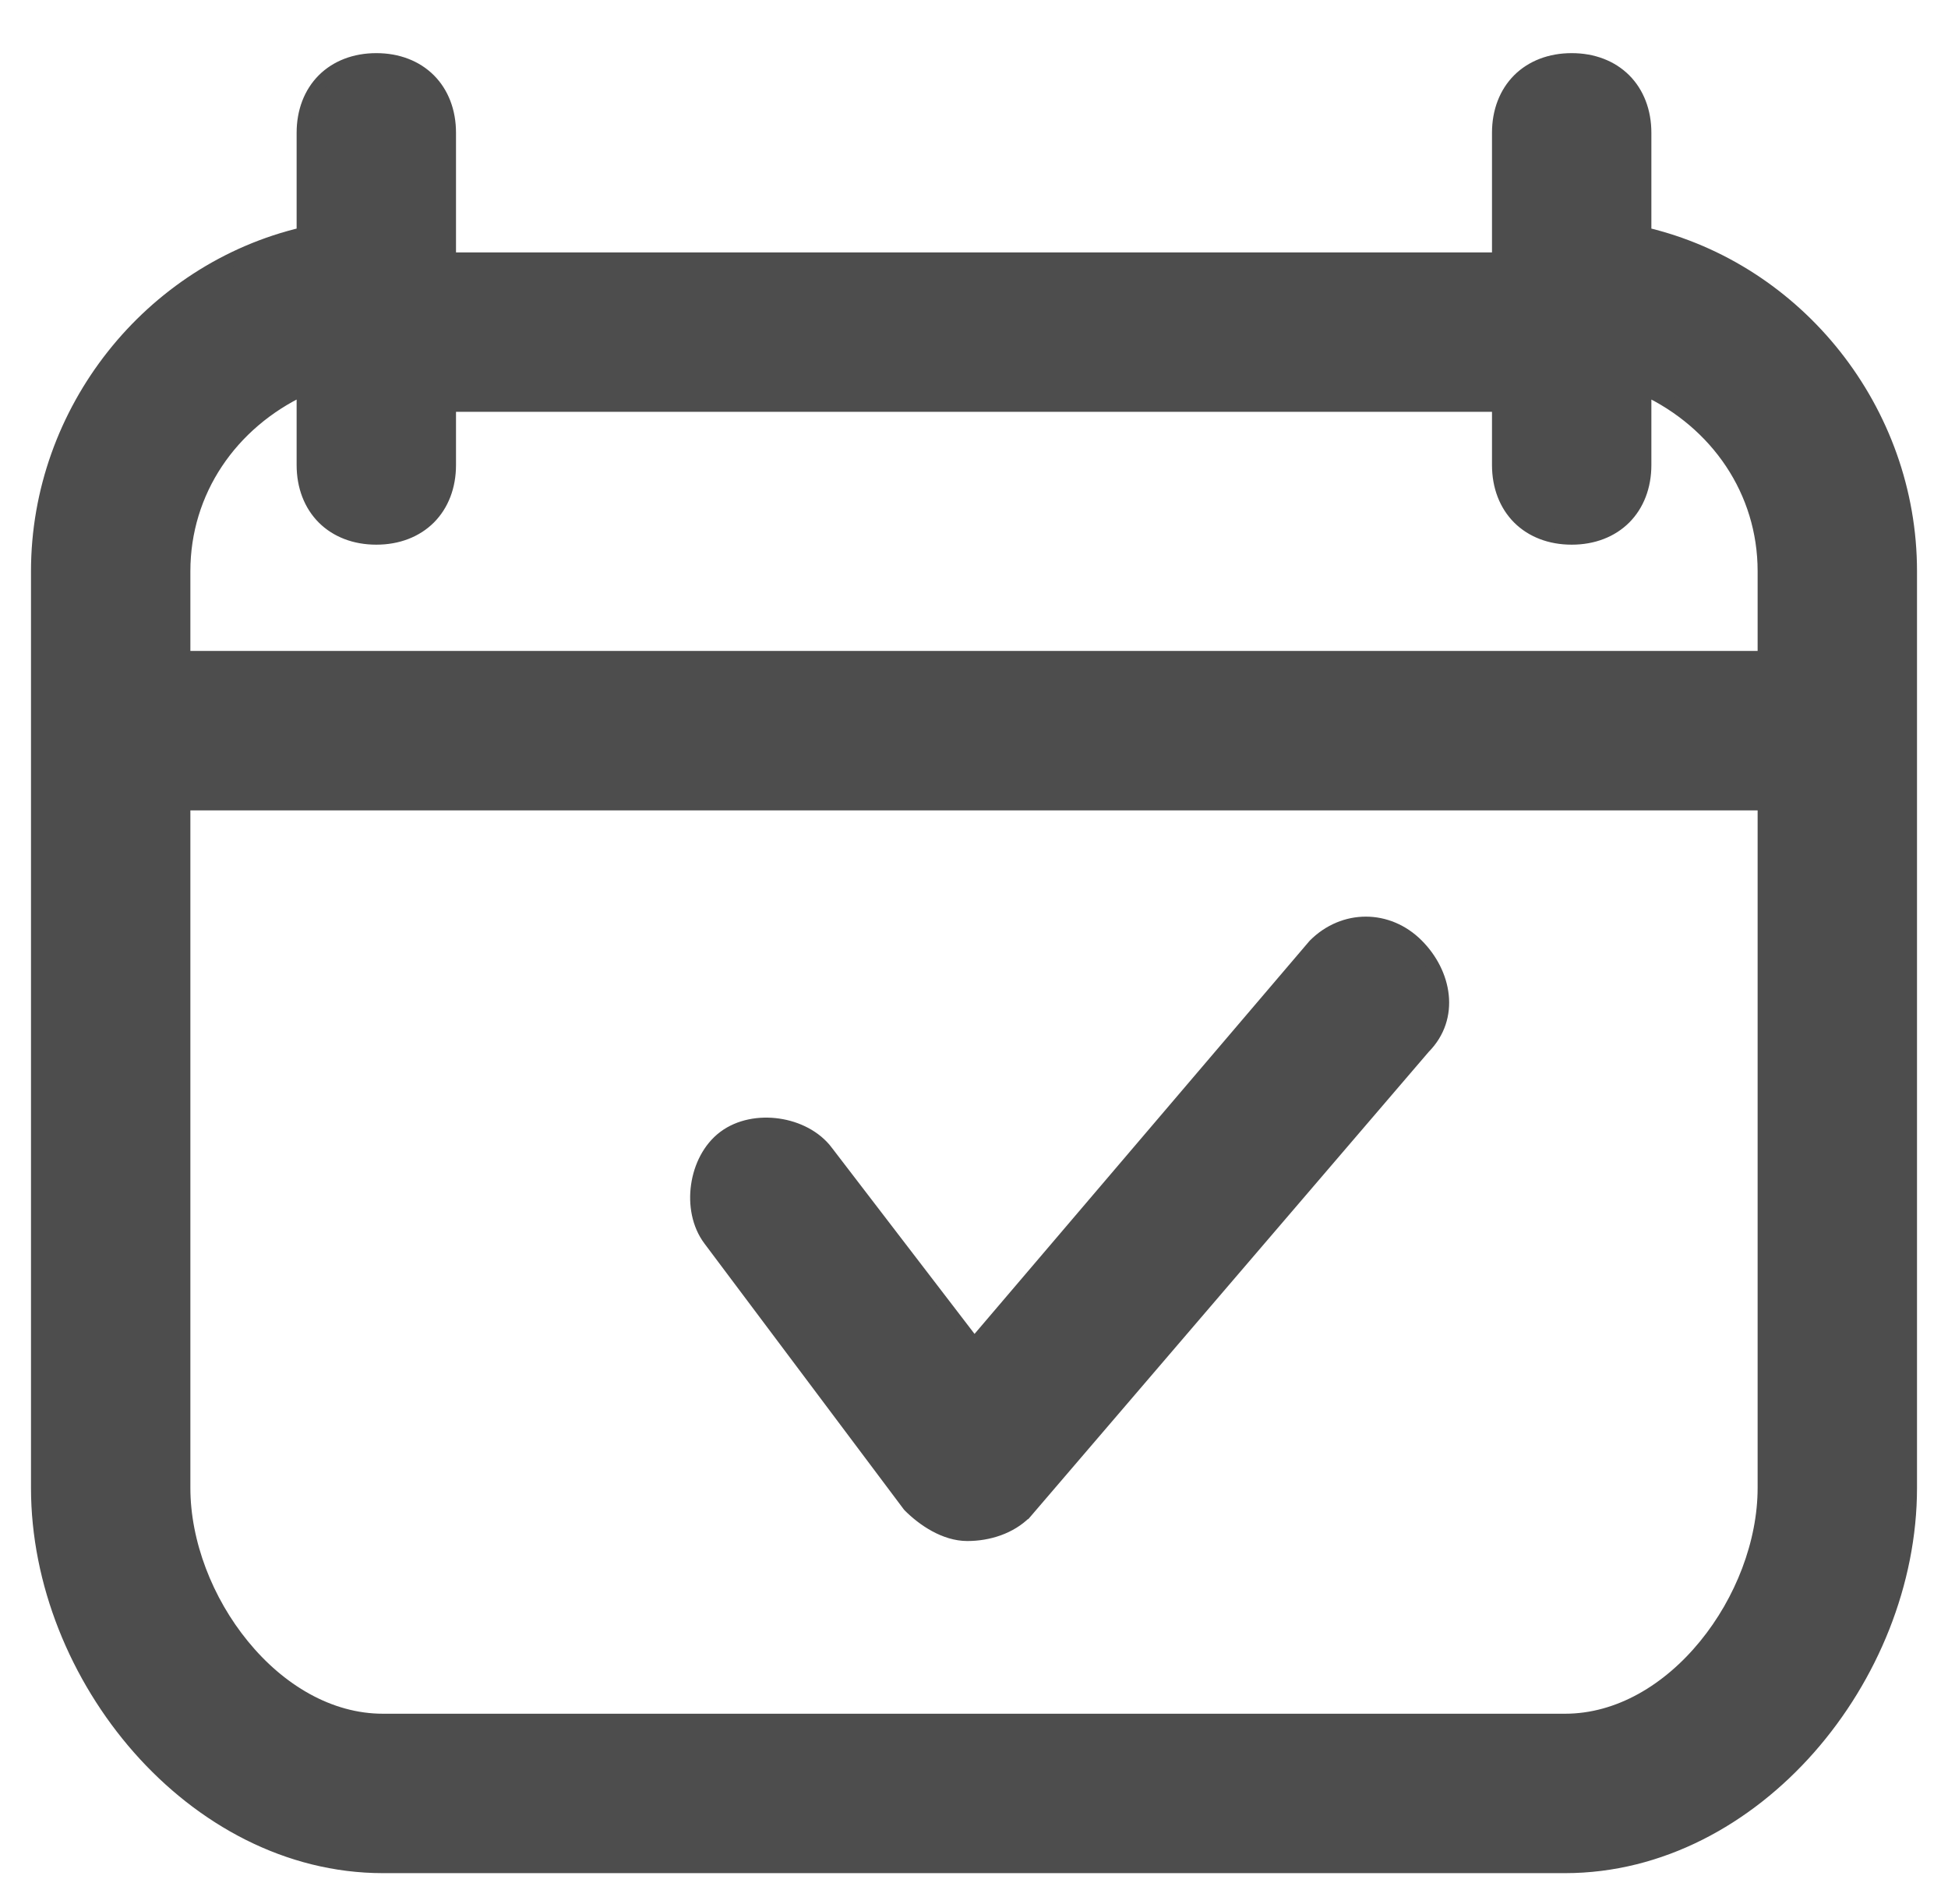 <svg width="44" height="43" viewBox="0 0 44 43" fill="none" xmlns="http://www.w3.org/2000/svg">
<g clip-path="url(#clip0_1425_6039)">
<path d="M37.15 5.28V3C37.15 2.516 36.988 2.101 36.694 1.806C36.399 1.512 35.984 1.35 35.5 1.35C35.016 1.35 34.601 1.512 34.306 1.806C34.012 2.101 33.85 2.516 33.85 3V5.85H10.15V3C10.15 2.516 9.988 2.101 9.694 1.806C9.399 1.512 8.984 1.35 8.5 1.35C8.016 1.35 7.601 1.512 7.306 1.806C7.012 2.101 6.85 2.516 6.85 3V5.28C3.391 6.091 0.85 9.271 0.85 12.9V33.6C0.85 35.74 1.728 37.874 3.137 39.474C4.547 41.074 6.498 42.15 8.65 42.15H35.35C37.502 42.15 39.453 41.074 40.863 39.474C42.272 37.874 43.15 35.74 43.15 33.6V12.9C43.15 9.271 40.609 6.091 37.15 5.28ZM4.15 12.9C4.15 11.091 5.217 9.546 6.85 8.78V10.5C6.85 10.984 7.012 11.399 7.306 11.694C7.601 11.988 8.016 12.15 8.5 12.15C8.984 12.15 9.399 11.988 9.694 11.694C9.988 11.399 10.15 10.984 10.15 10.5V9.15H33.85V10.5C33.85 10.984 34.012 11.399 34.306 11.694C34.601 11.988 35.016 12.15 35.5 12.15C35.984 12.15 36.399 11.988 36.694 11.694C36.988 11.399 37.15 10.984 37.15 10.5V8.78C38.783 9.546 39.85 11.091 39.85 12.9V14.85H4.15V12.9ZM35.35 38.85H8.65C7.433 38.85 6.309 38.169 5.485 37.161C4.66 36.154 4.15 34.837 4.15 33.6V18.15H39.85V33.6C39.85 34.837 39.34 36.154 38.515 37.161C37.691 38.169 36.567 38.85 35.35 38.85Z" fill="#4D4D4D" stroke="#4D4D4D" stroke-width="0.3"/>
<path d="M29.694 21.344L29.694 21.344L29.686 21.353L22.006 30.361L18.67 26.01C18.67 26.01 18.67 26.009 18.67 26.009C18.415 25.671 18 25.468 17.578 25.408C17.154 25.347 16.699 25.426 16.36 25.68C16.021 25.934 15.818 26.349 15.758 26.773C15.697 27.196 15.776 27.651 16.03 27.99L20.53 33.99L20.537 33.998L20.544 34.006C20.854 34.316 21.34 34.65 21.85 34.65C22.33 34.65 22.822 34.491 23.156 34.156L23.157 34.156L23.164 34.148L32.16 23.652C32.833 22.974 32.642 21.98 32.006 21.344C31.348 20.685 30.353 20.685 29.694 21.344Z" fill="#4D4D4D" stroke="#4D4D4D" stroke-width="0.3"/>
</g>
<defs>
<clipPath id="clip0_1425_6039">
<rect width="44" height="42" fill="white" transform="translate(0 0.5)"/>
</clipPath>
</defs>
</svg>
